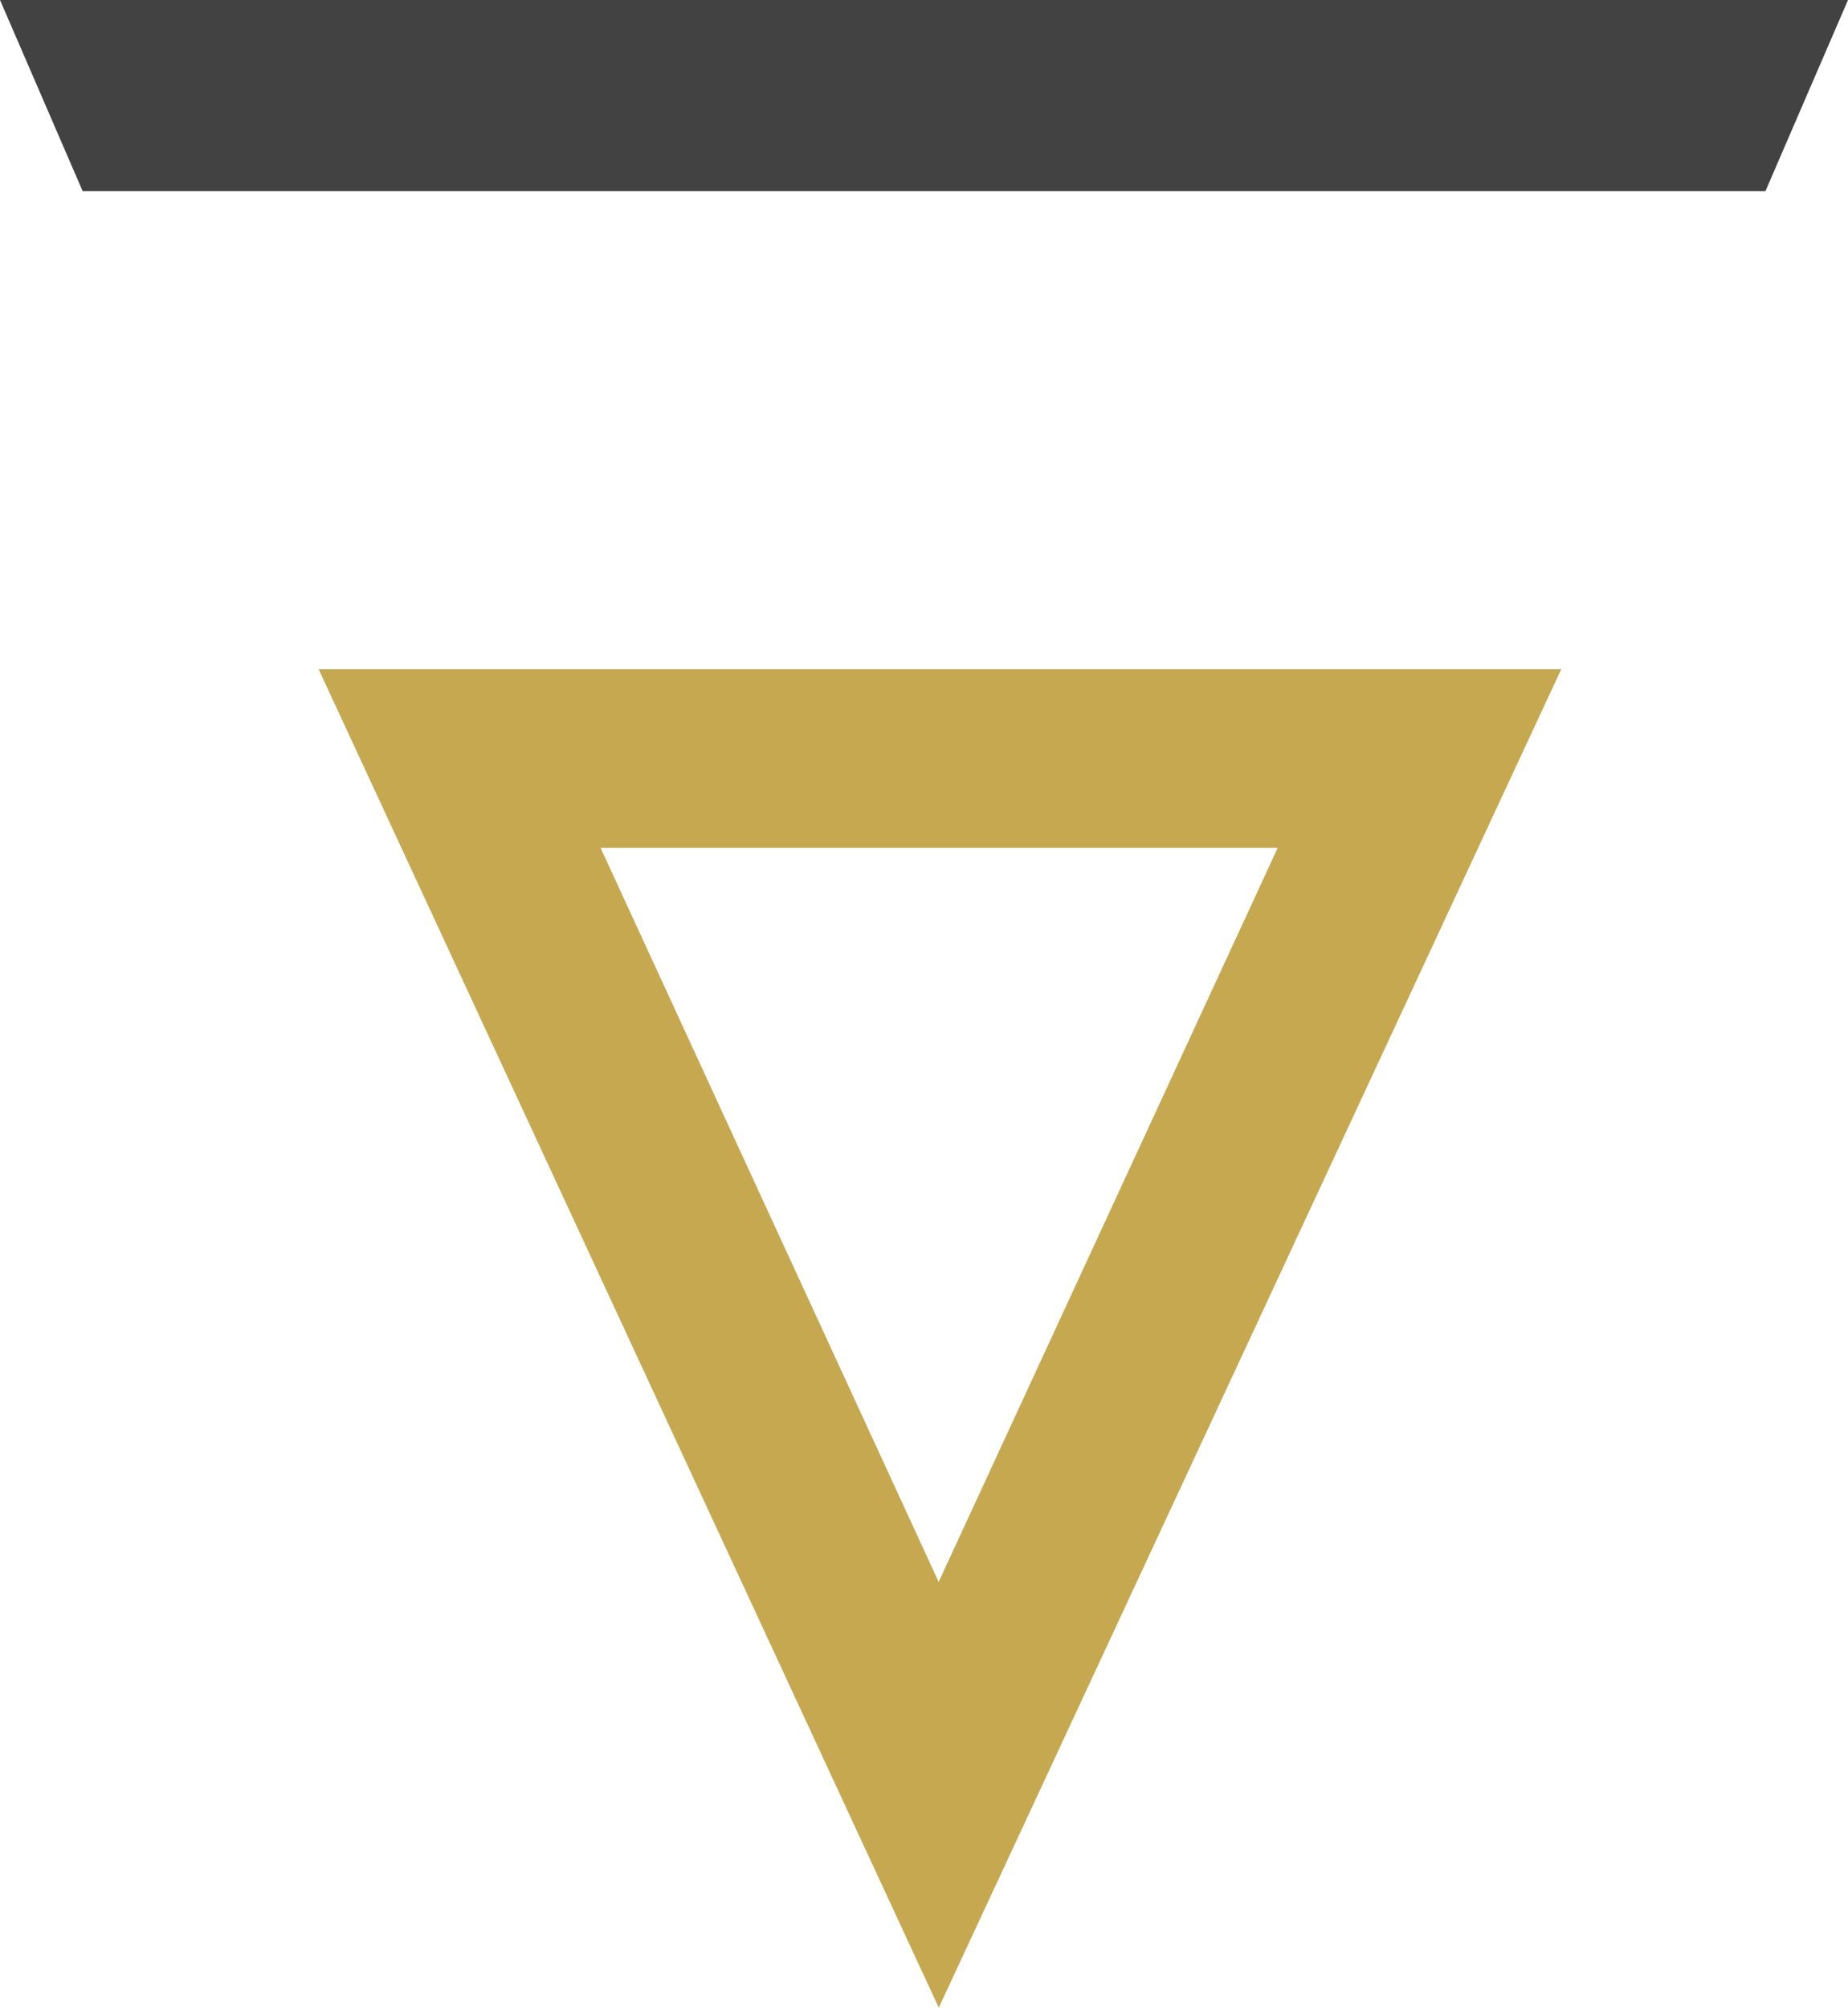 <?xml version="1.0" encoding="UTF-8"?>
<svg width="58px" height="63px" viewBox="0 0 58 63" version="1.1" xmlns="http://www.w3.org/2000/svg" xmlns:xlink="http://www.w3.org/1999/xlink">
    <!-- Generator: Sketch 52.3 (67297) - http://www.bohemiancoding.com/sketch -->
    <title>Group 4</title>
    <desc>Created with Sketch.</desc>
    <g id="Farben,-Typo,-Assets" stroke="none" stroke-width="1" fill="none" fill-rule="evenodd">
        <g id="vblegal-Assets" transform="translate(-143, -453)">
            <g id="Group-4" transform="translate(143, 453)">
                <polygon id="Fill-1" fill="#414241" points="0 0 2.595 6 55.408 6 58 0"></polygon>
                <path d="M10,21 L29.464,63 L49,21 L10,21 Z M18.849,26.606 L40.101,26.606 L29.46,49.641 L18.849,26.606 Z" id="Fill-2" fill="#C6A851"></path>
            </g>
        </g>
    </g>
</svg>